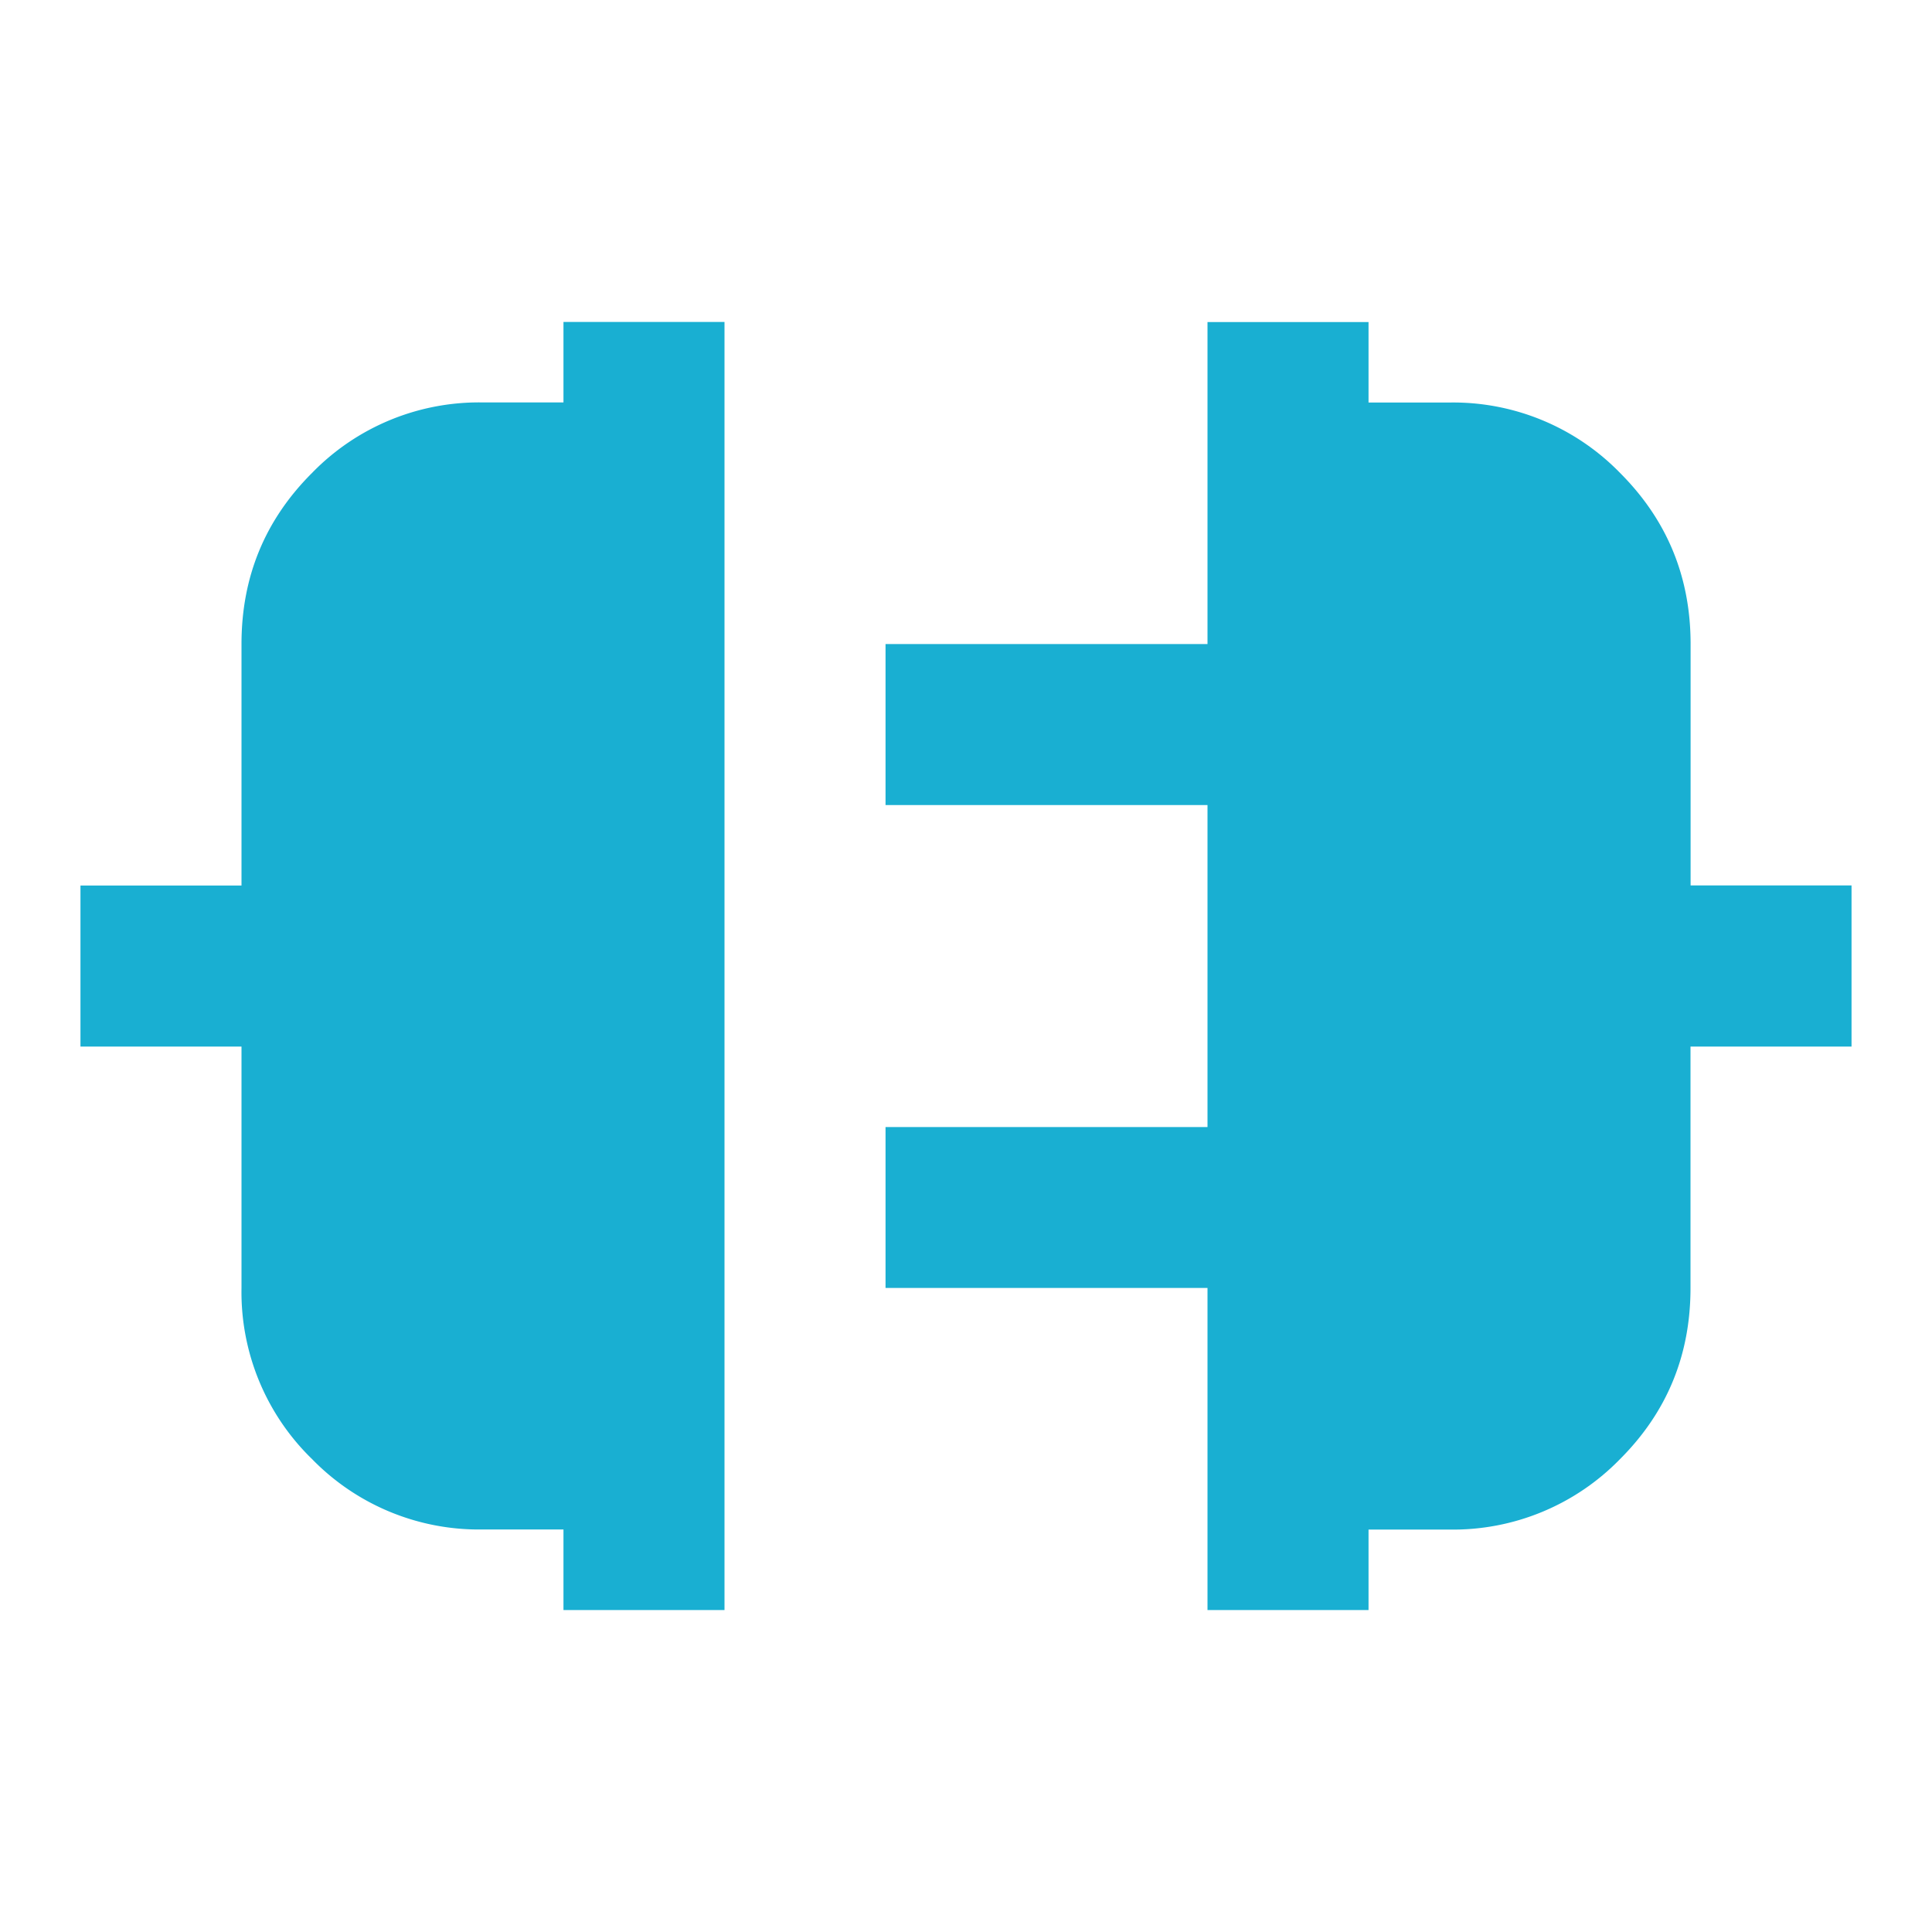 <svg width="20" height="20" viewBox="0 0 20 20" fill="none" xmlns="http://www.w3.org/2000/svg">
    <path d="M5.833 16.667v-.834H5a2.411 2.411 0 0 1-1.77-.729 2.41 2.41 0 0 1-.73-1.77v-2.5H.833V9.167H2.5v-2.5c0-.695.243-1.285.73-1.771A2.41 2.41 0 0 1 5 4.166h.833v-.833H7.5v13.334H5.833zm6.667 0v-3.334H9.167v-1.666H12.5V8.334H9.167V6.667H12.5V3.334h1.667v.833H15a2.41 2.41 0 0 1 1.771.729c.486.486.73 1.076.73 1.77v2.5h1.666v1.668H17.5v2.5c0 .694-.243 1.284-.729 1.77a2.411 2.411 0 0 1-1.77.73h-.834v.833H12.5z" fill="#19AFD2"/>
</svg>
